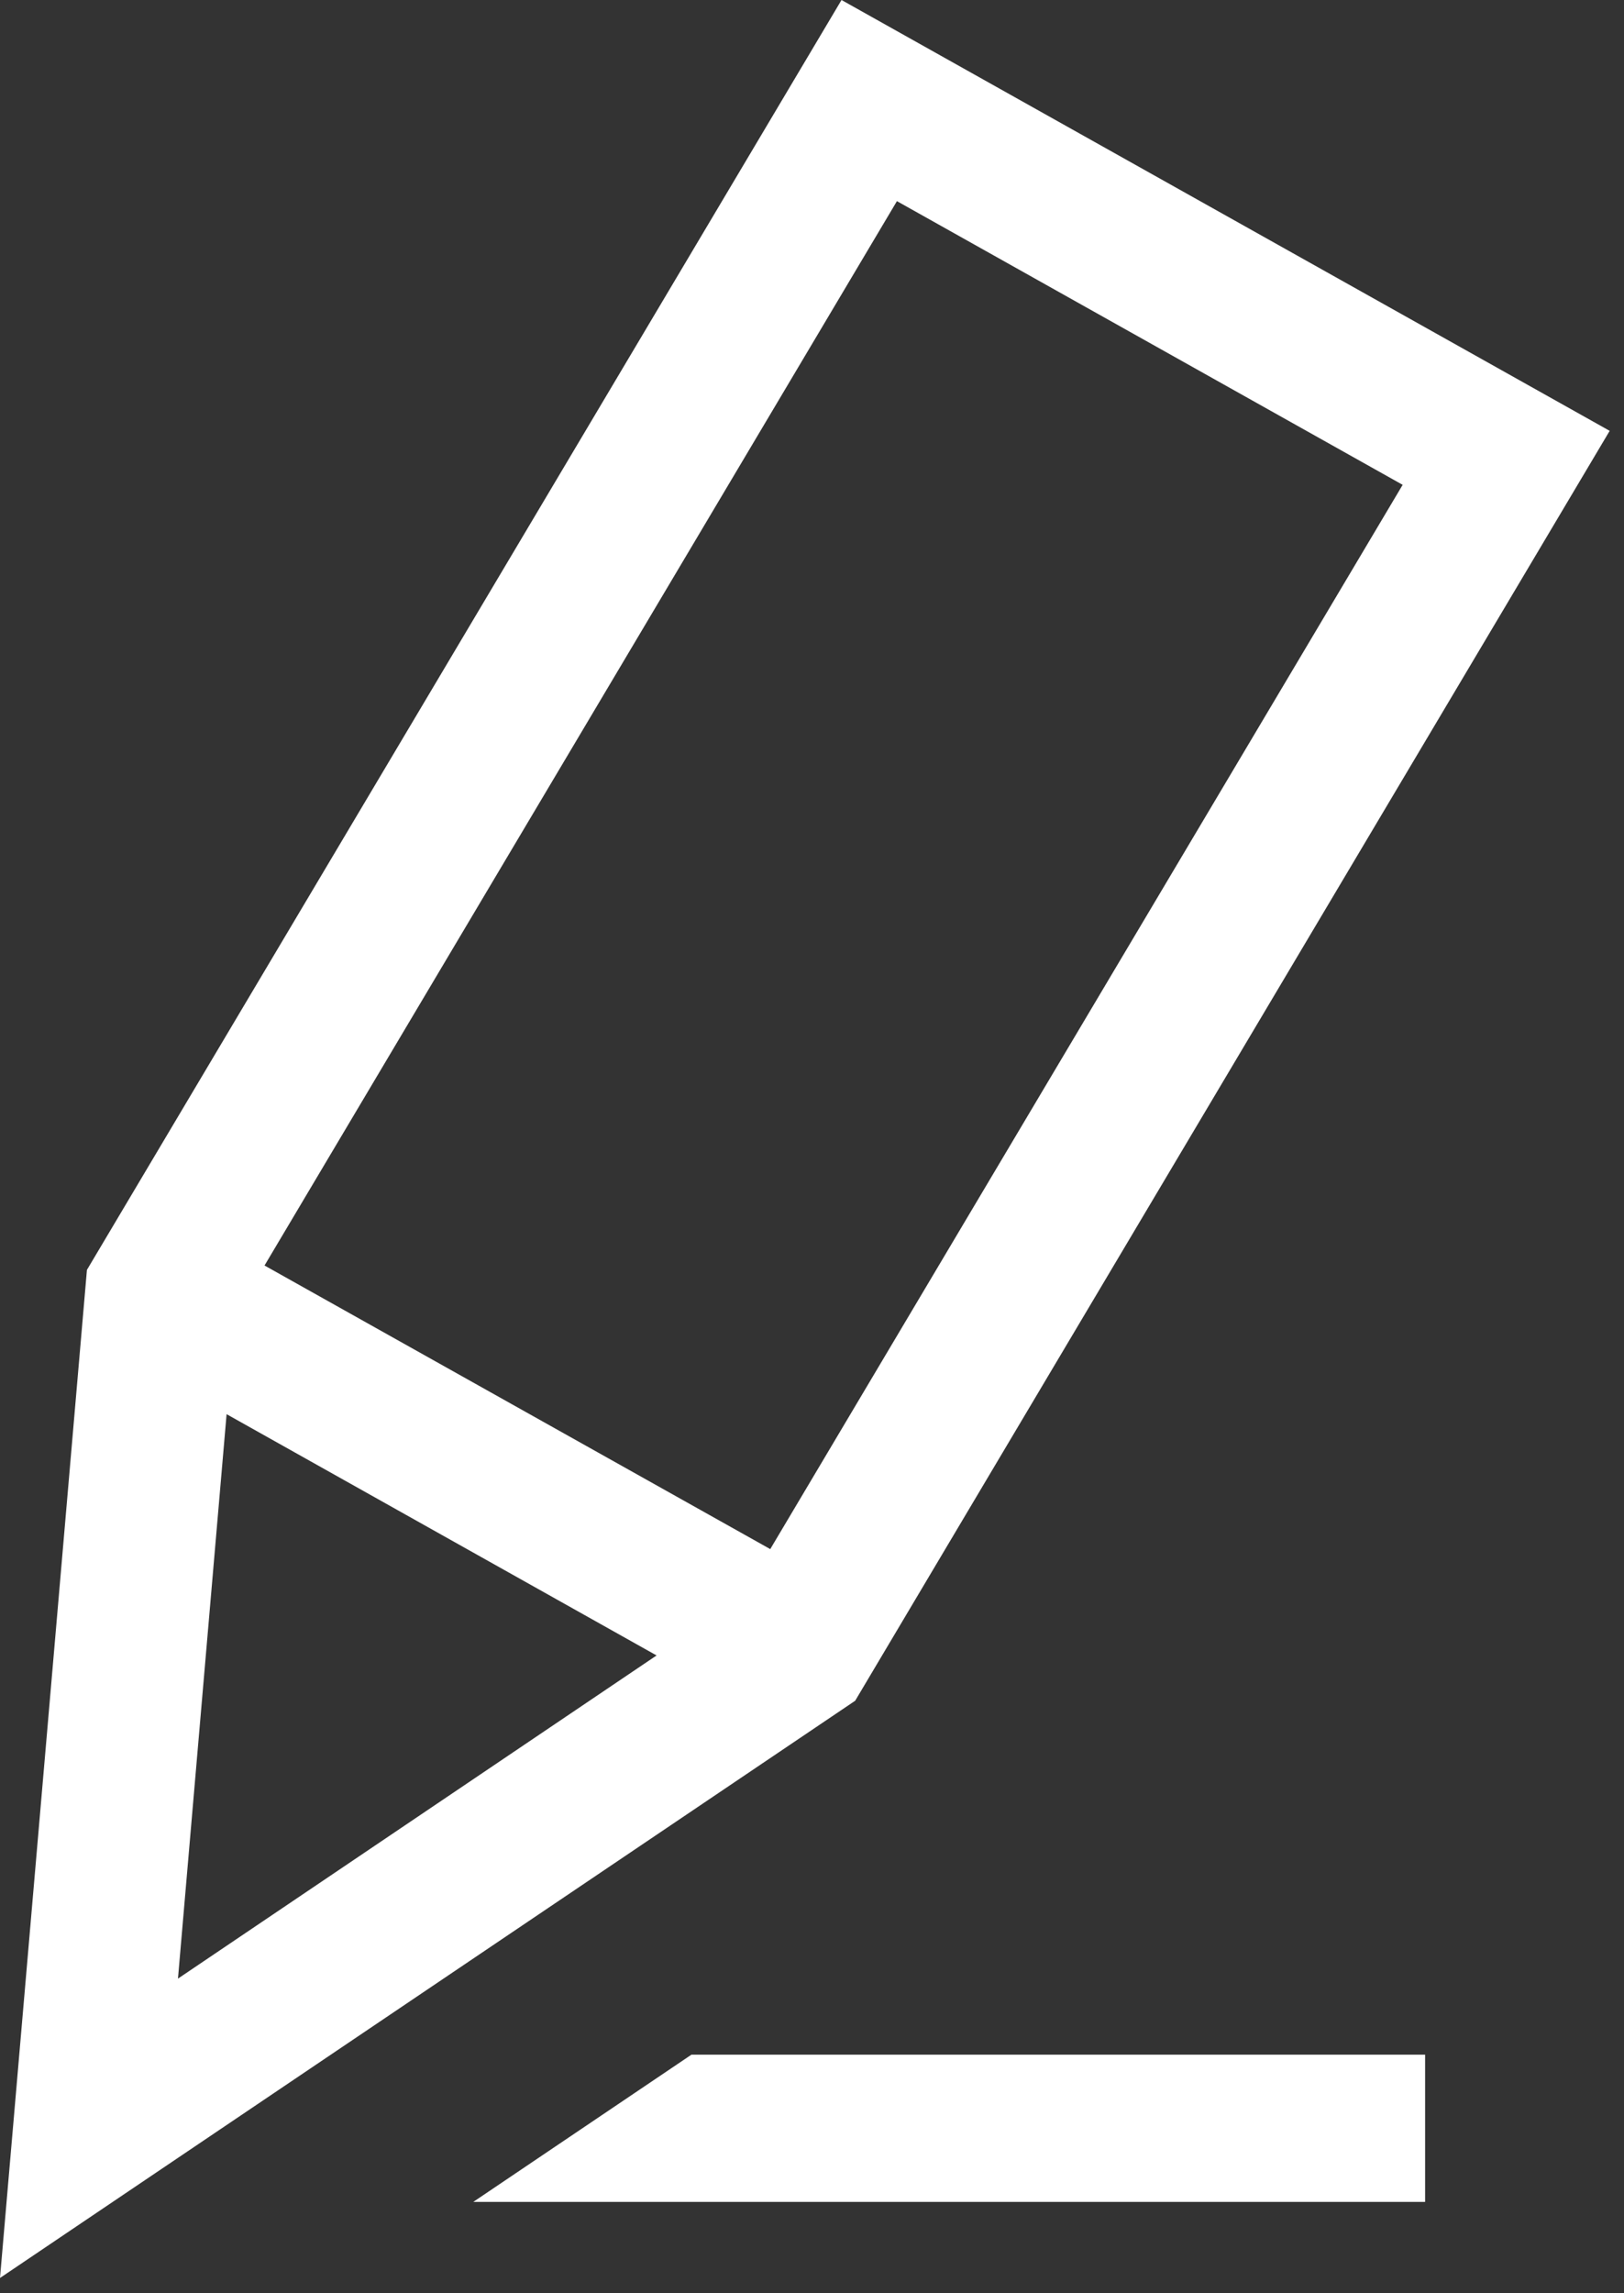 <svg xmlns="http://www.w3.org/2000/svg" width="17" height="24" viewBox="0 0 17 24">
  <rect x="0" y="0" width="17" height="24" fill="#333333" stroke="none"/>
  <g fill="#FFF" fill-rule="evenodd">
    <polyline points="4.954 23.044 14.918 23.044 14.918 21.503 7.238 21.503 4.954 23.044"/>
    <path d="M8.063,16.212 L2.769,13.244 L9.389,2.105 L14.683,5.074 L8.063,16.212 Z M2.372,14.8 L6.873,17.325 L1.863,20.707 L2.372,14.8 Z M8.809,-4.06769419e-14 L0.91,13.29 L0,23.84 L8.952,17.799 L16.85,4.509 L8.809,-4.06769419e-14 L8.809,-4.06769419e-14 Z"/>
  </g>
</svg>
